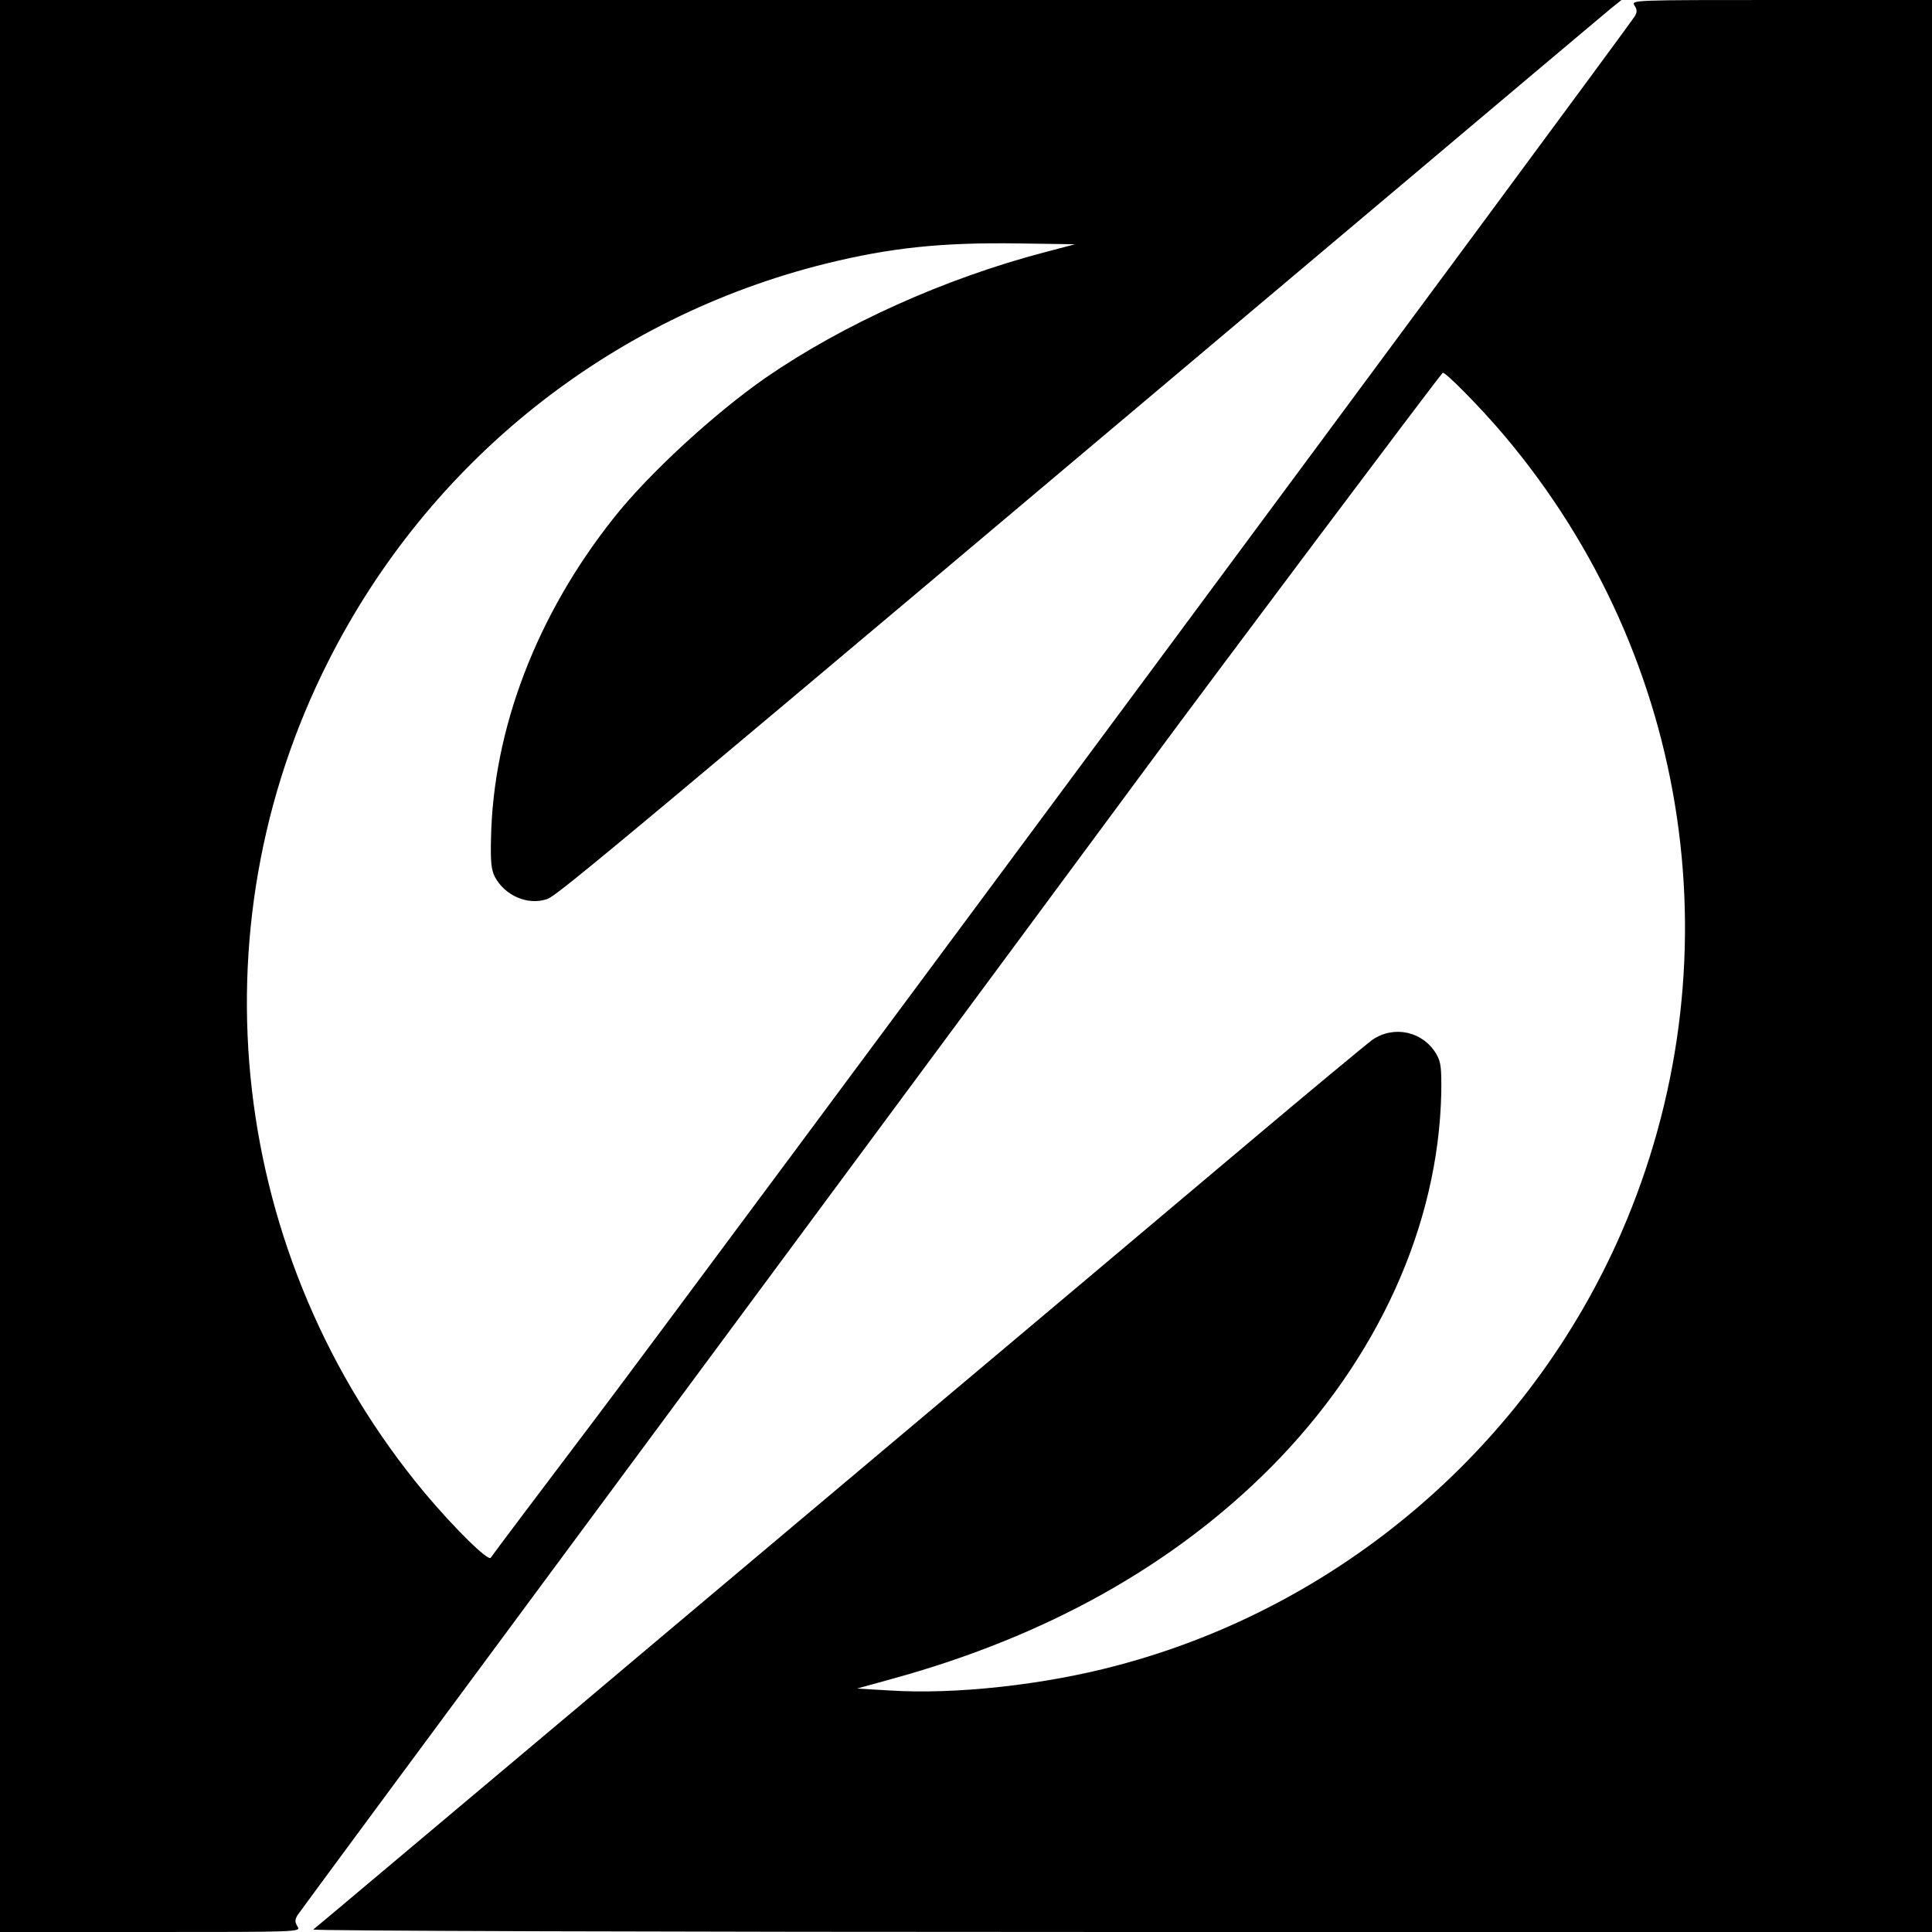 <?xml version="1.0" standalone="no"?>
<!DOCTYPE svg PUBLIC "-//W3C//DTD SVG 20010904//EN"
 "http://www.w3.org/TR/2001/REC-SVG-20010904/DTD/svg10.dtd">
<svg version="1.0" xmlns="http://www.w3.org/2000/svg"
 width="700pt" height="700pt" viewBox="0 0 700 700"
 preserveAspectRatio="xMidYMid meet">
<g transform="translate(0,700) scale(0.1,-0.1)"
fill="#000000" stroke="none">
<path d="M0 3500 l0 -3500 545 0 c543 0 545 0 533 20 -10 16 -10 24 0 41 8 12
451 612 985 1333 1496 2021 1776 2399 2101 2839 222 301 1027 1374 1063 1416
6 8 141 -129 225 -229 680 -807 843 -1918 423 -2885 -336 -772 -1016 -1356
-1830 -1570 -263 -70 -585 -105 -820 -90 l-120 7 123 34 c560 153 1022 411
1377 768 386 389 607 876 617 1357 1 90 -1 111 -18 140 -48 82 -153 105 -231
52 -22 -16 -233 -191 -469 -390 -236 -199 -818 -689 -1295 -1090 -476 -400
-890 -749 -920 -774 -29 -25 -299 -252 -599 -504 -300 -252 -549 -462 -555
-466 -5 -5 1260 -9 2928 -9 l2937 0 0 3500 0 3500 -545 0 c-543 0 -545 0 -533
-20 10 -15 10 -24 1 -39 -34 -55 -3448 -4661 -3765 -5080 -205 -271 -376 -498
-380 -505 -9 -14 -132 107 -241 237 -706 850 -843 2033 -347 3012 365 723
1021 1246 1803 1440 235 58 421 77 697 73 l205 -3 -110 -29 c-362 -95 -728
-260 -1010 -454 -187 -130 -424 -348 -550 -507 -281 -353 -439 -768 -446
-1165 -2 -81 1 -112 14 -137 36 -68 119 -104 188 -81 39 13 197 145 3049 2548
421 355 783 660 805 678 l40 32 -2938 0 -2937 0 0 -3500z"/>
</g>
</svg>
